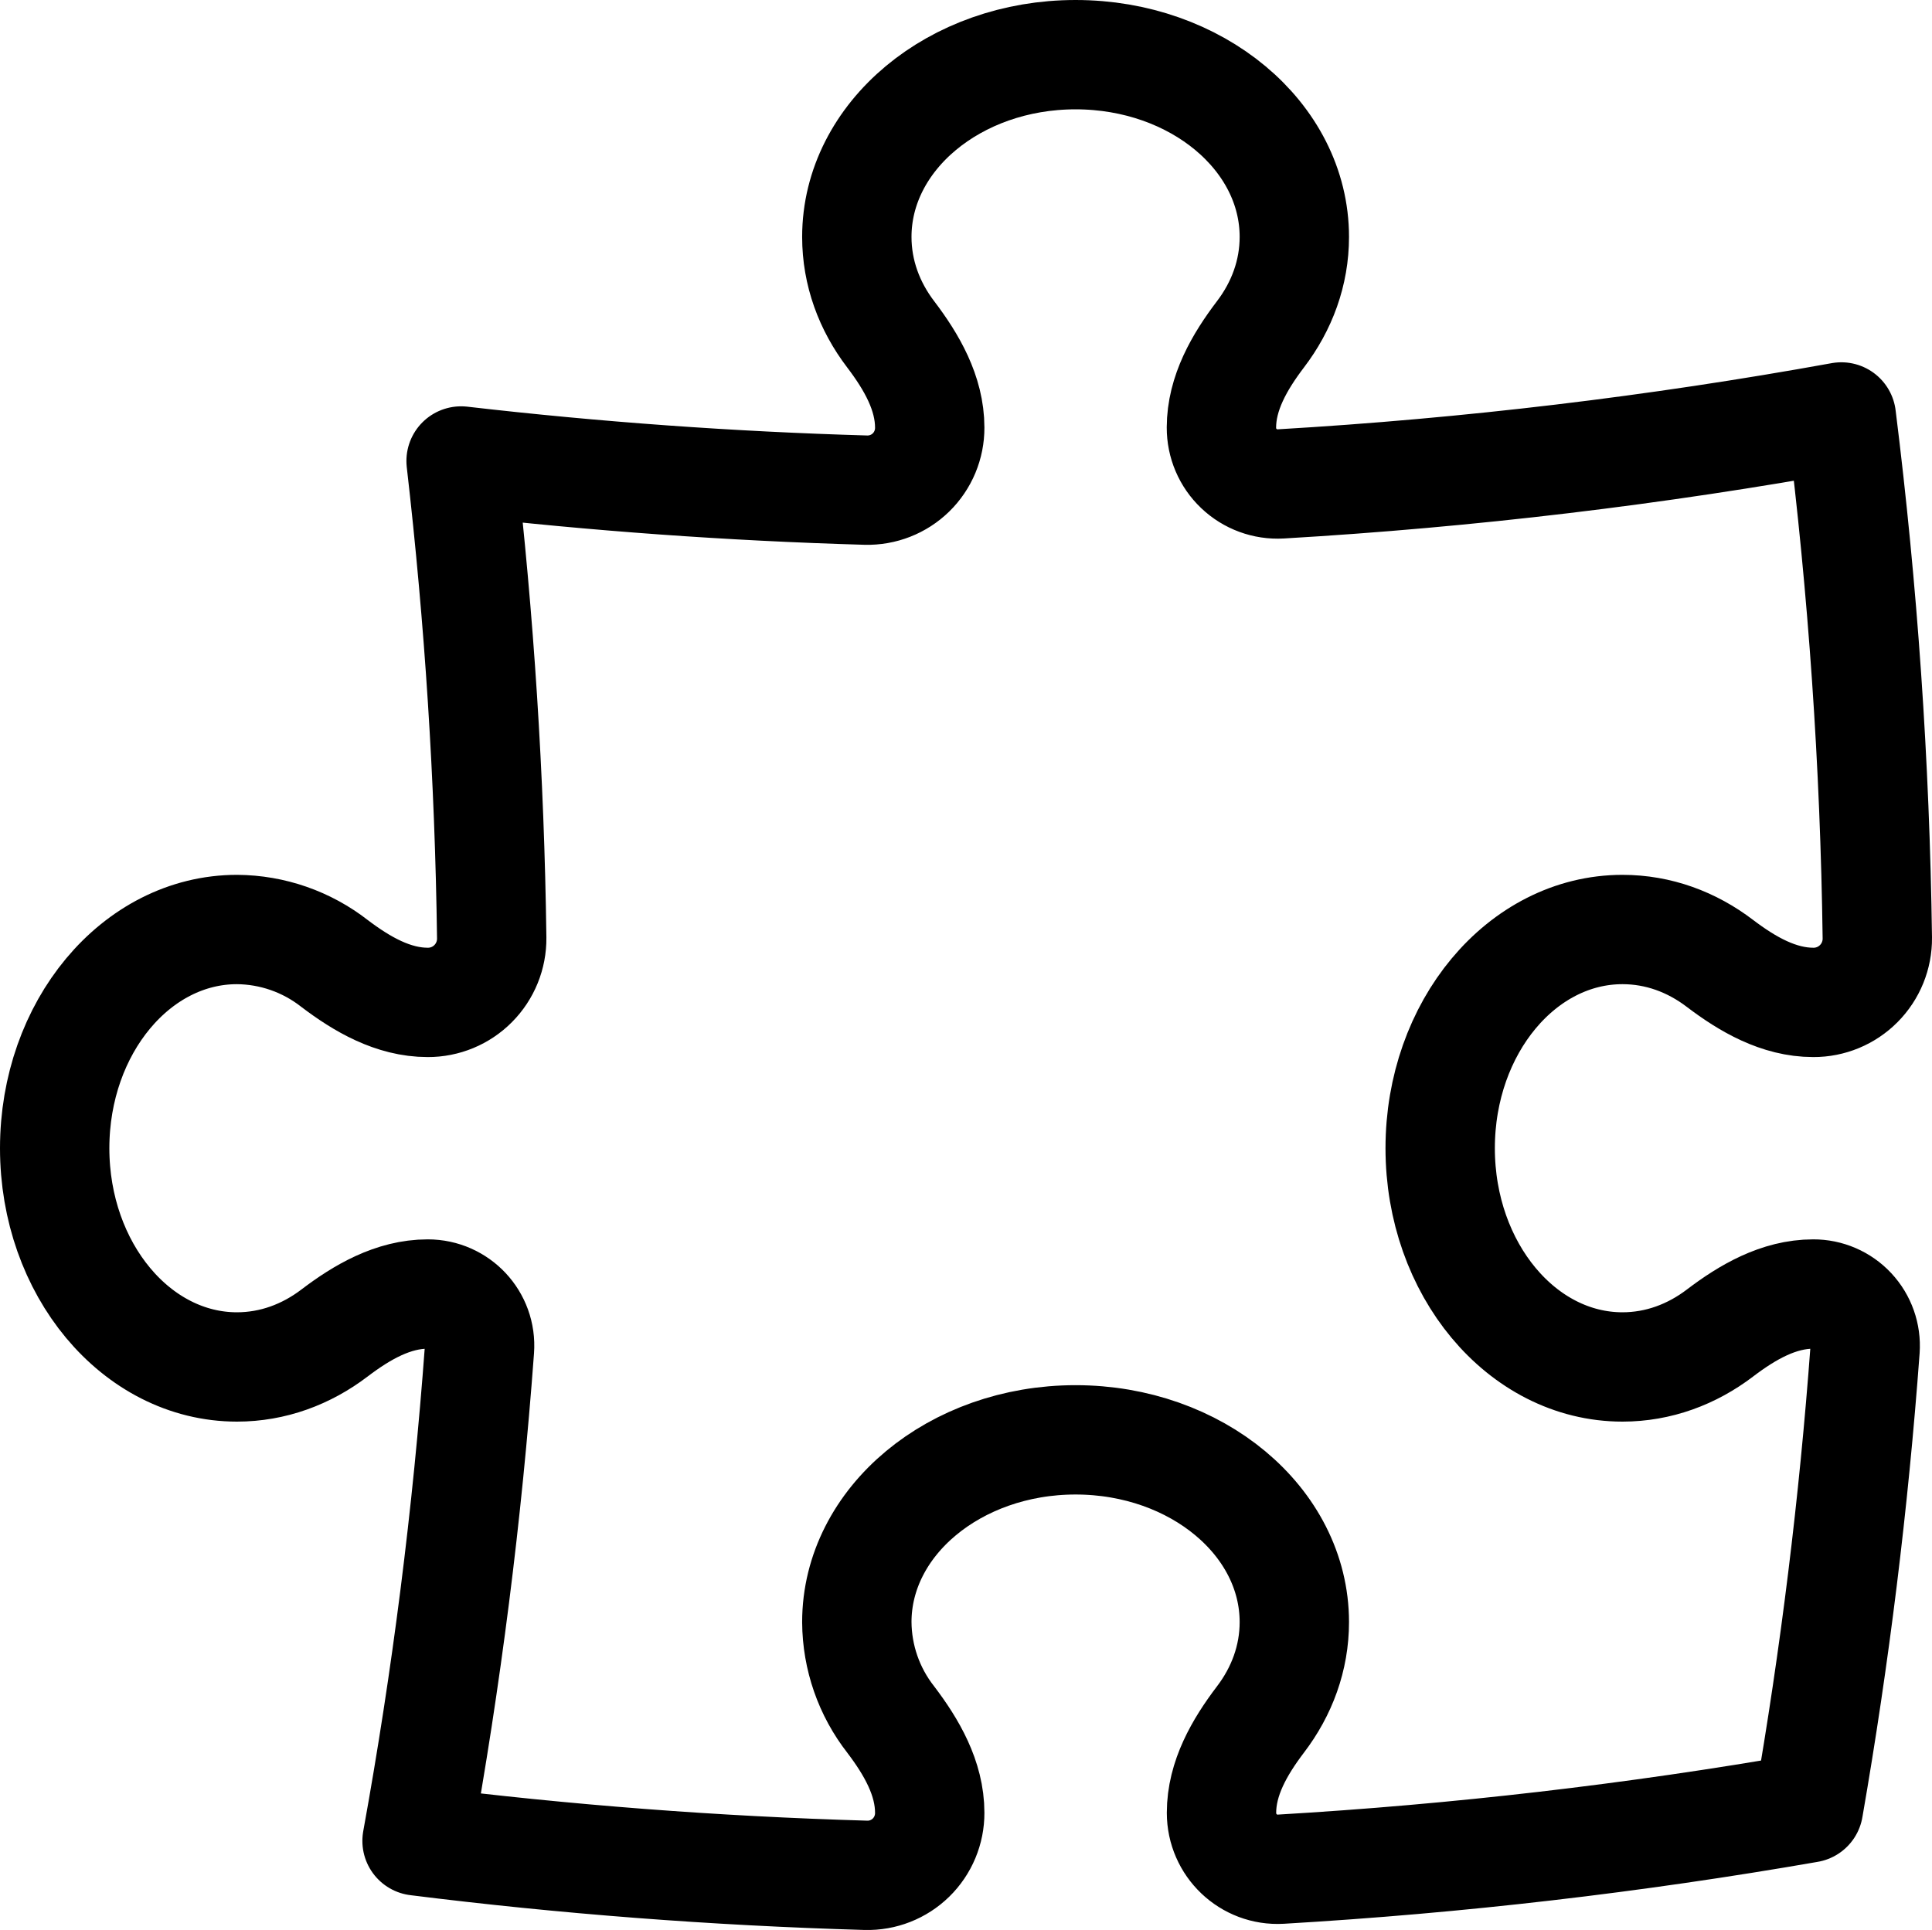 <?xml version="1.0" encoding="UTF-8"?>
<svg width="53px" height="52.958px" viewBox="0 0 53 52.958" version="1.1" xmlns="http://www.w3.org/2000/svg" xmlns:xlink="http://www.w3.org/1999/xlink">
    <title>Path</title>
    <g id="Page-1" stroke="none" stroke-width="1" fill="none" fill-rule="evenodd" stroke-linecap="round" stroke-linejoin="round">
        <path d="M33.507,11.734 C33.507,10.787 34.003,9.931 34.576,9.176 C35.166,8.403 35.507,7.485 35.507,6.501 C35.507,3.738 32.821,1.5 29.506,1.5 C26.191,1.5 23.505,3.74 23.505,6.501 C23.505,7.485 23.846,8.403 24.436,9.176 C25.009,9.931 25.505,10.787 25.505,11.734 L25.505,11.734 C25.507,12.196 25.322,12.64 24.992,12.963 C24.662,13.286 24.215,13.461 23.753,13.449 C20.042,13.342 16.337,13.075 12.649,12.649 C13.15,16.995 13.431,21.363 13.489,25.737 C13.494,26.205 13.311,26.656 12.981,26.988 C12.652,27.321 12.202,27.507 11.734,27.505 L11.734,27.505 C10.787,27.505 9.931,27.009 9.176,26.436 C8.412,25.839 7.471,25.511 6.501,25.505 C3.738,25.505 1.5,28.191 1.5,31.506 C1.5,34.822 3.74,37.508 6.501,37.508 C7.485,37.508 8.403,37.166 9.176,36.577 C9.931,36.003 10.787,35.507 11.734,35.507 L11.734,35.507 C12.561,35.507 13.214,36.201 13.153,37.028 C12.821,41.55 12.25,46.051 11.441,50.513 C15.49,51.02 19.597,51.337 23.753,51.457 C24.215,51.47 24.662,51.294 24.992,50.971 C25.322,50.648 25.507,50.204 25.505,49.742 L25.505,49.742 C25.505,48.795 25.009,47.939 24.436,47.184 C23.838,46.42 23.511,45.479 23.505,44.509 C23.505,41.749 26.193,39.508 29.506,39.508 C32.821,39.508 35.507,41.749 35.507,44.509 C35.507,45.493 35.166,46.411 34.576,47.184 C34.003,47.939 33.509,48.795 33.509,49.742 L33.509,49.742 C33.509,50.63 34.248,51.34 35.136,51.289 C39.989,51.004 44.822,50.443 49.612,49.609 C50.336,45.443 50.854,41.244 51.164,37.028 C51.192,36.633 51.055,36.246 50.785,35.957 C50.515,35.668 50.137,35.505 49.742,35.507 L49.742,35.507 C48.795,35.507 47.939,36.003 47.184,36.577 C46.411,37.166 45.493,37.508 44.509,37.508 C41.749,37.508 39.508,34.822 39.508,31.506 C39.508,28.191 41.749,25.505 44.509,25.505 C45.496,25.505 46.411,25.846 47.184,26.436 C47.939,27.009 48.795,27.505 49.745,27.505 L49.745,27.505 C50.213,27.507 50.662,27.321 50.992,26.988 C51.322,26.656 51.505,26.205 51.5,25.737 C51.436,20.957 51.106,16.184 50.513,11.441 C45.428,12.362 40.293,12.976 35.134,13.278 C34.709,13.302 34.294,13.149 33.986,12.856 C33.678,12.564 33.505,12.157 33.507,11.731 L33.507,11.731 L33.507,11.734 Z" id="Path" stroke="#000000" stroke-width="3"></path>
    </g>
</svg>